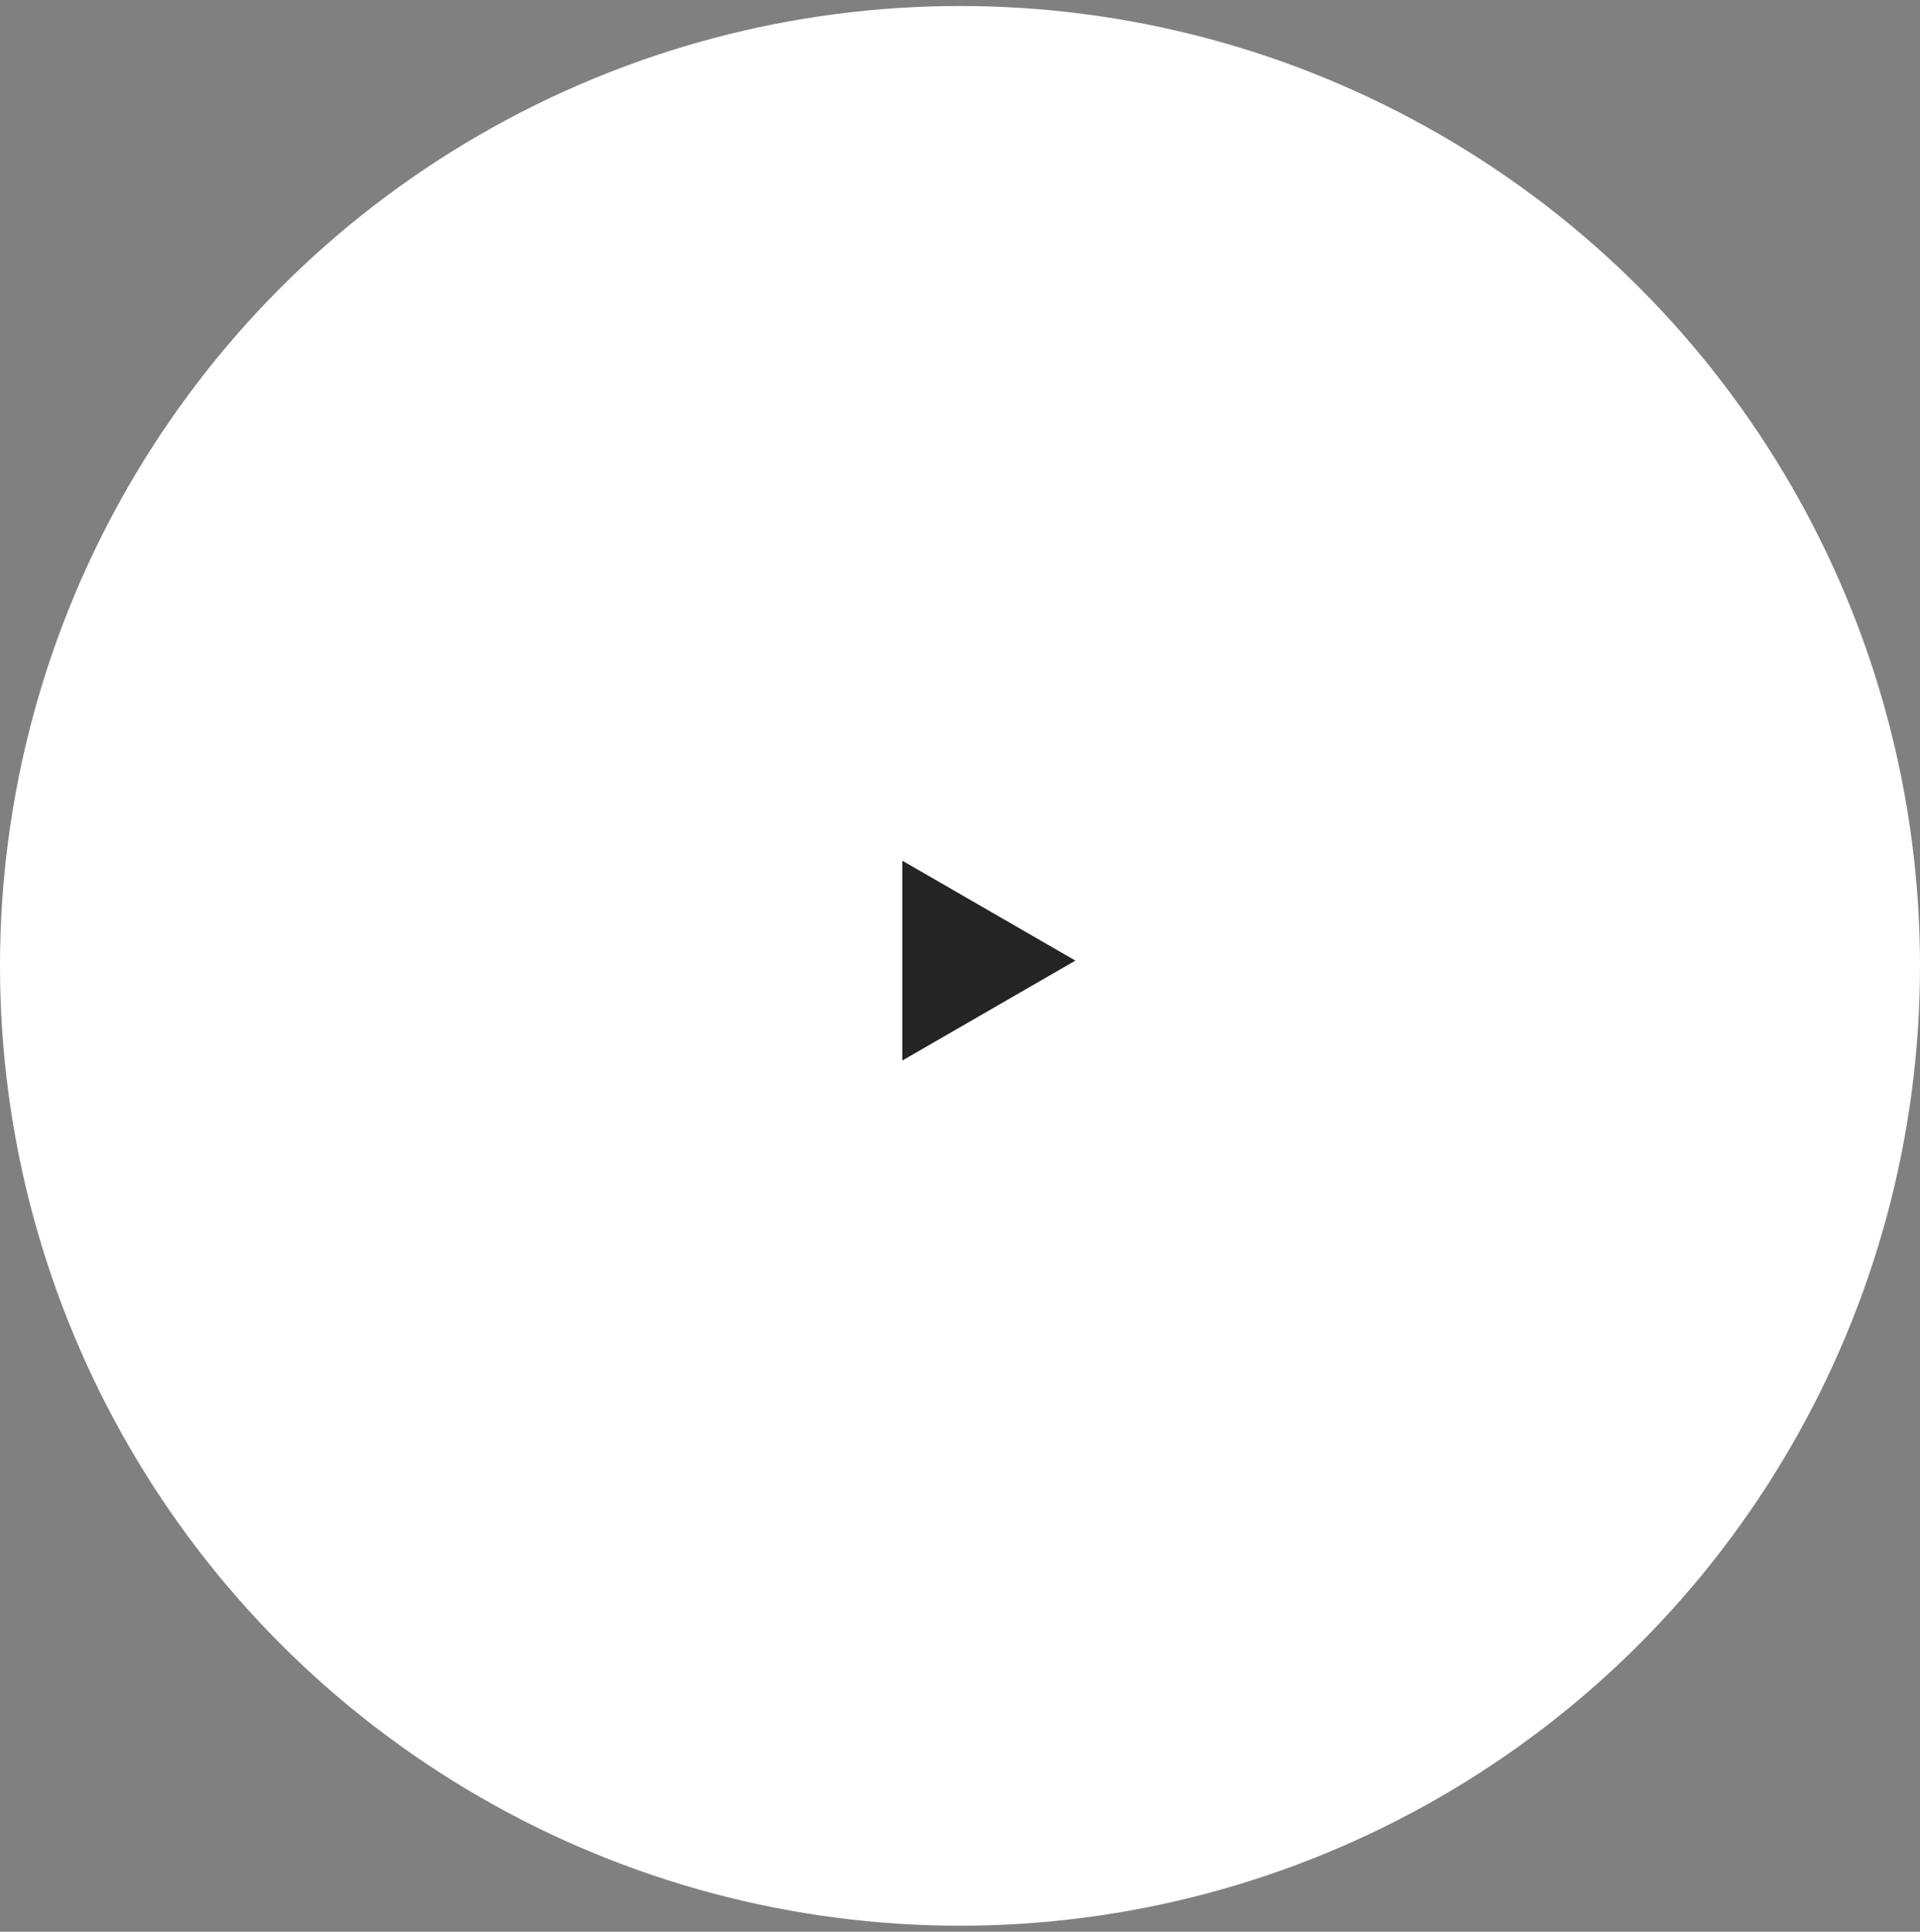 <svg width="160" height="161" viewBox="0 0 160 161" fill="none" xmlns="http://www.w3.org/2000/svg">
<rect x="0" y="0" width="160" height="161" fill="#808080" stroke="none"/>
<circle cx="80" cy="80.5" r="80" fill="white"/>
<path d="M89.617 80.063L75.191 88.392L75.191 71.734L89.617 80.063Z" fill="#242424"/>
</svg>
